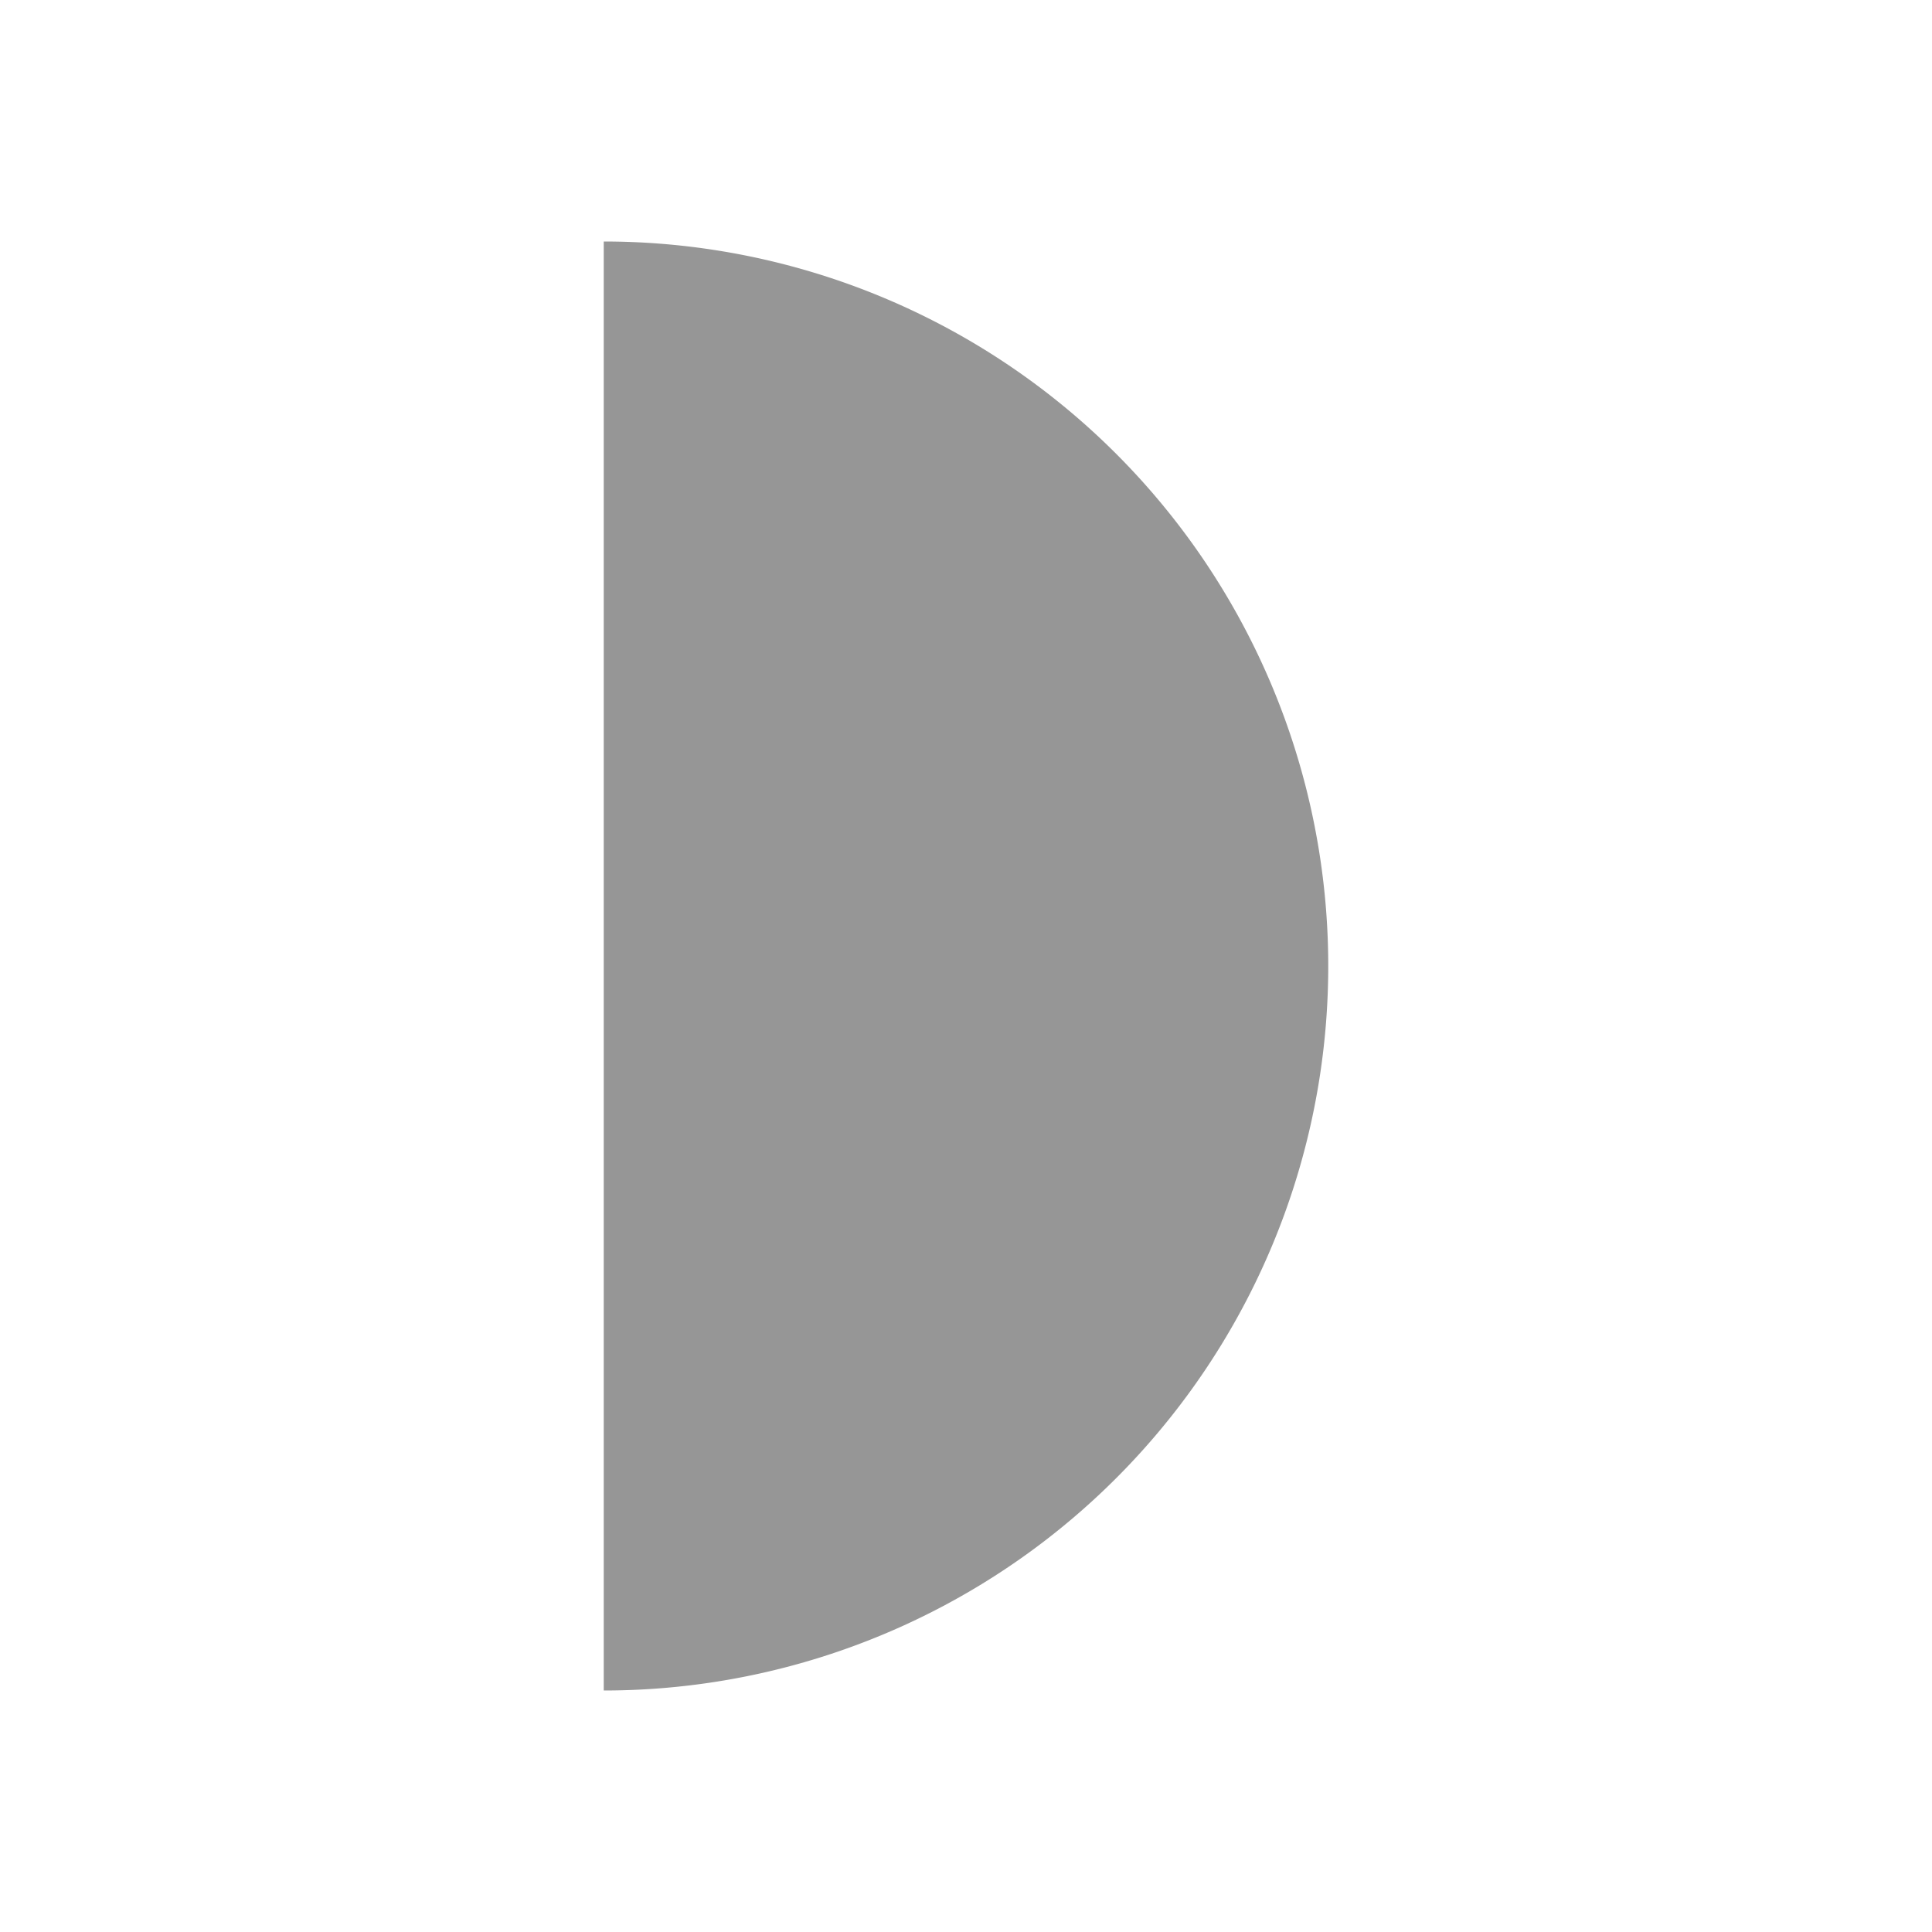 <svg xmlns="http://www.w3.org/2000/svg" width="16" height="16" viewBox="0 0 16 16"><defs><style>.a{fill:#fff;}.b{fill:#969696;}</style></defs><g transform="translate(-815.548 -1588.454)"><rect class="a" width="16" height="16" transform="translate(815.548 1588.454)"/><path class="b" d="M820.548,1590.454a6,6,0,0,1,0,12Z"/></g></svg>